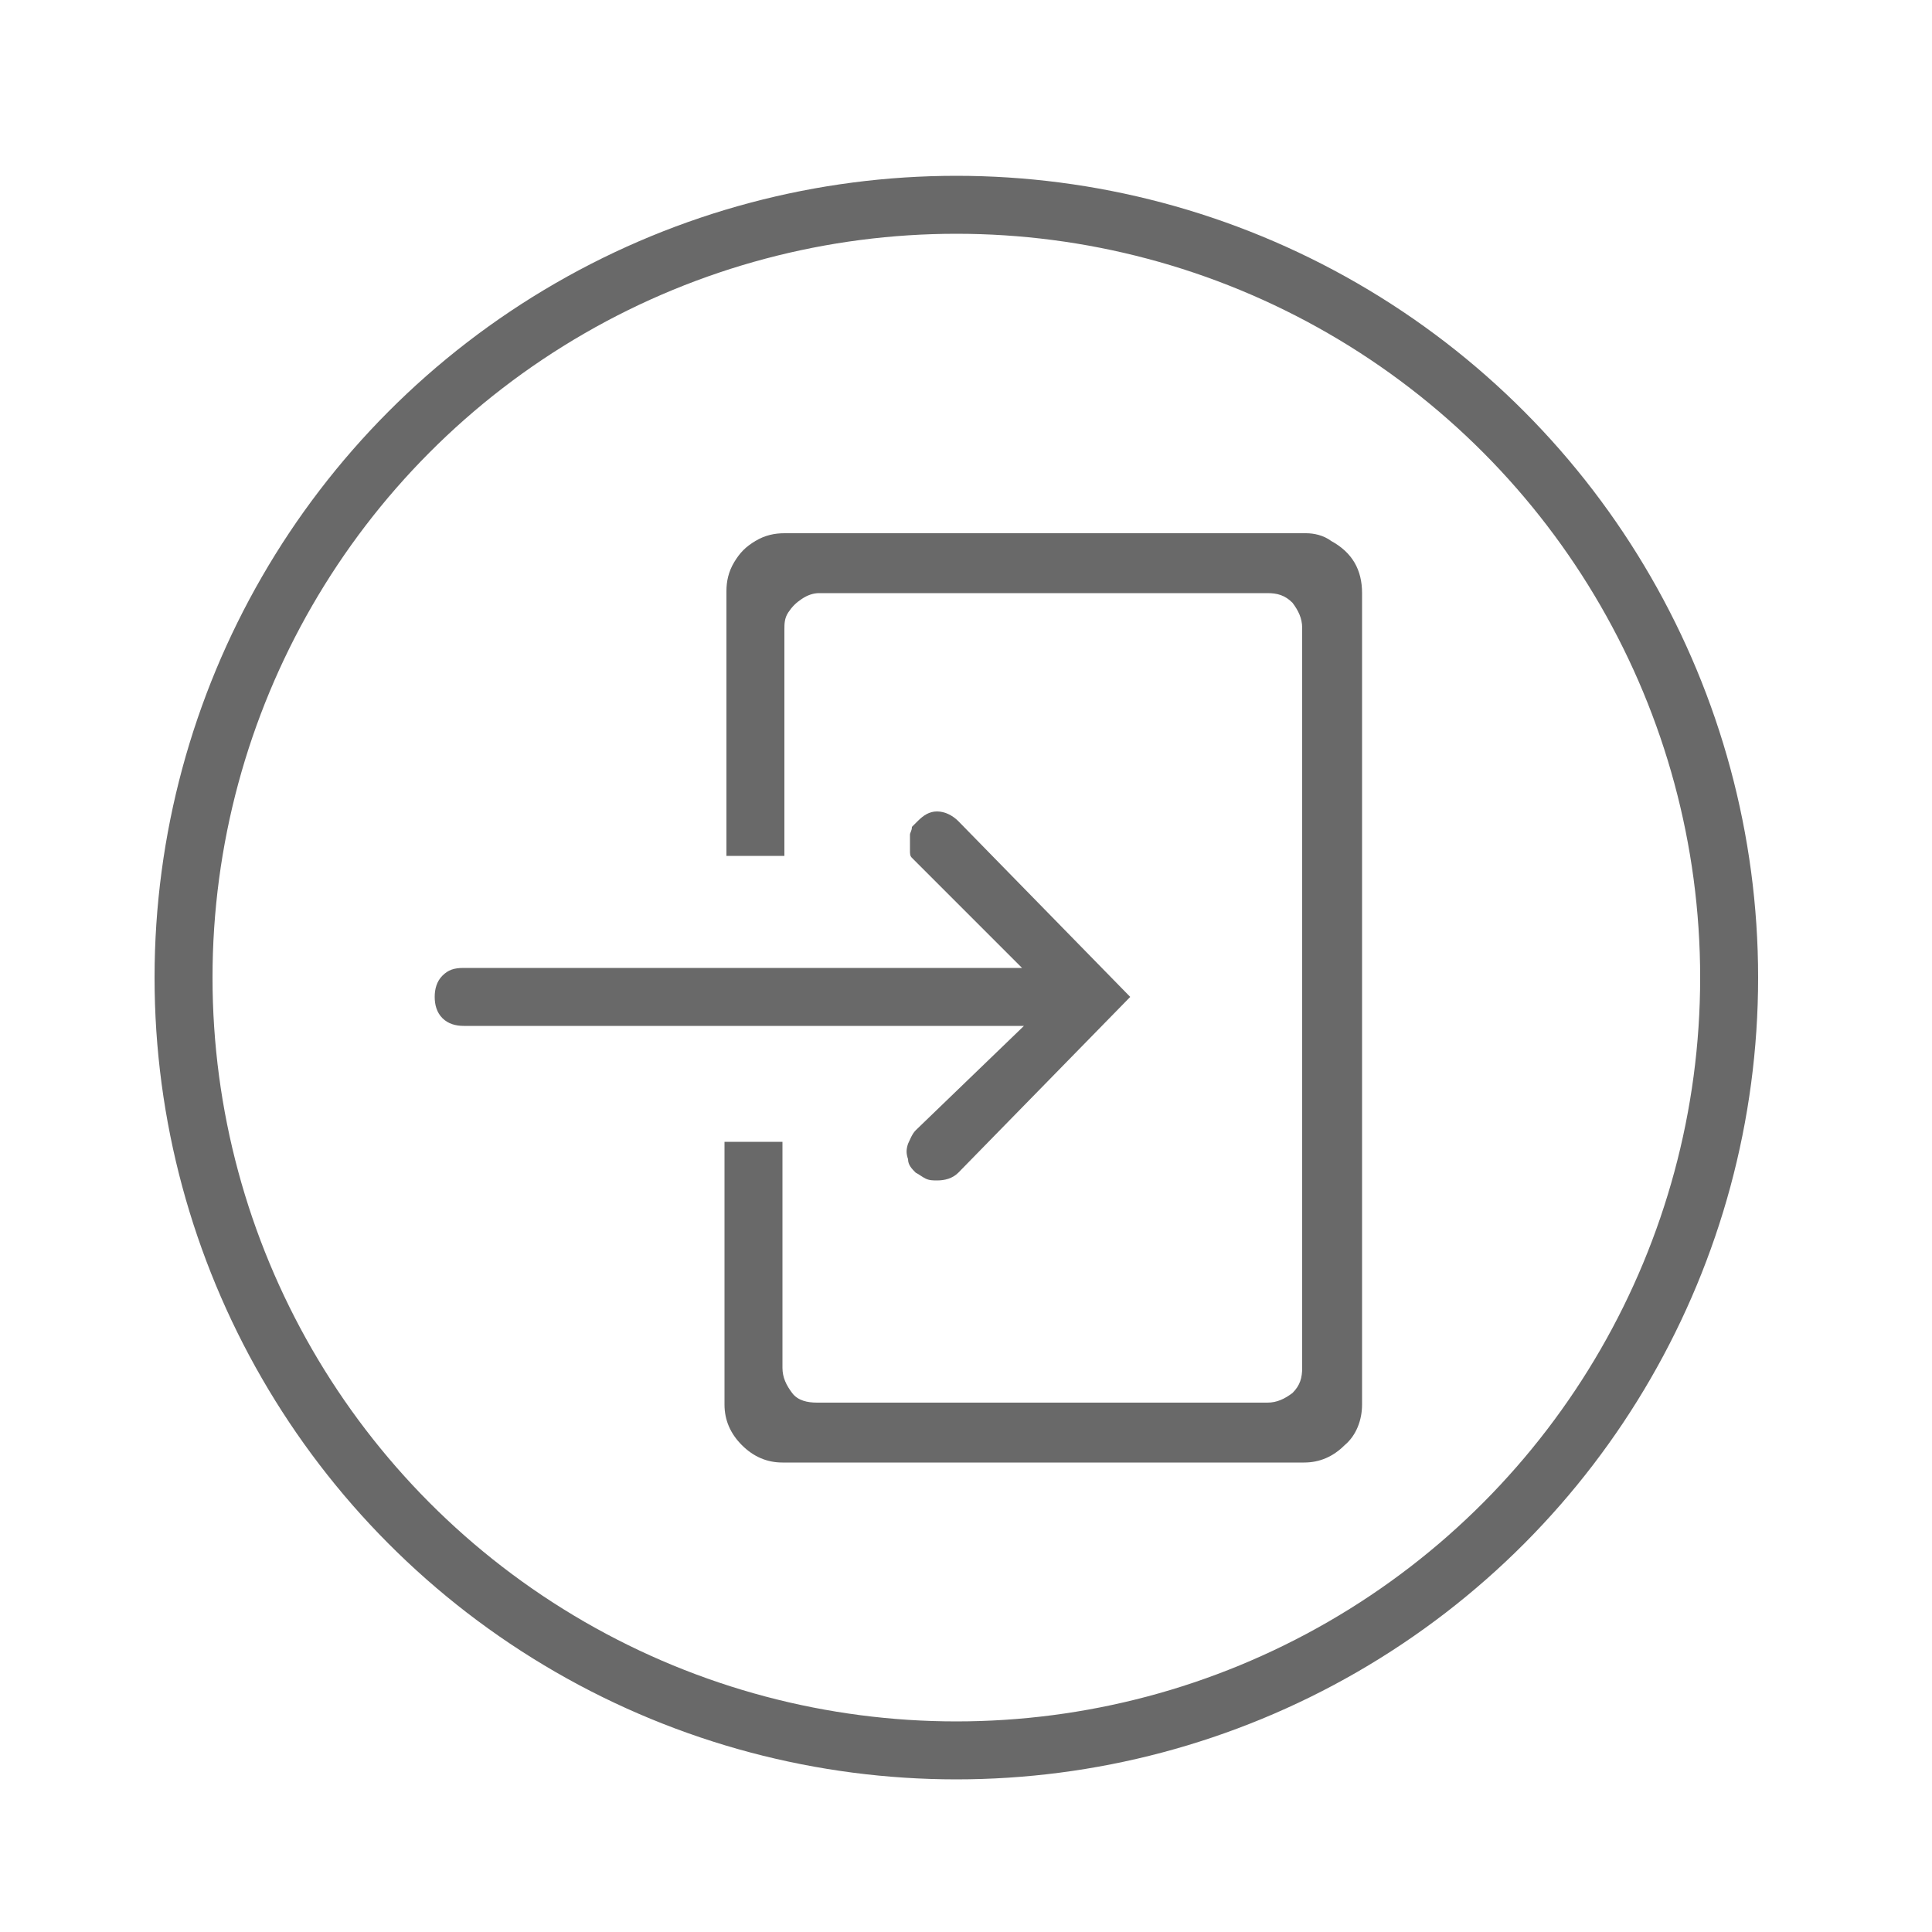 <?xml version="1.0" encoding="utf-8"?>
<!-- Generator: Adobe Illustrator 18.0.0, SVG Export Plug-In . SVG Version: 6.00 Build 0)  -->
<!DOCTYPE svg PUBLIC "-//W3C//DTD SVG 1.1//EN" "http://www.w3.org/Graphics/SVG/1.1/DTD/svg11.dtd">
<svg version="1.1" id="Layer_1" xmlns="http://www.w3.org/2000/svg" xmlns:xlink="http://www.w3.org/1999/xlink" x="0px" y="0px"
	 viewBox="0 0 100 100" enable-background="new 0 0 100 100" xml:space="preserve">
<g>
	<defs>
		<rect id="SVGID_1_" x="-670.5" y="-343.4" width="1440" height="1024"/>
	</defs>
	<clipPath id="SVGID_2_">
		<use xlink:href="#SVGID_1_"  overflow="visible"/>
	</clipPath>
	
		<circle clip-path="url(#SVGID_2_)" fill="none" stroke="#696969" stroke-width="3" stroke-miterlimit="10" cx="49.5" cy="50.6" r="40"/>
	<path clip-path="url(#SVGID_2_)" fill="#696969" d="M53,53.1h-29c-0.4,0-0.8-0.1-1.1-0.4c-0.3-0.3-0.4-0.7-0.4-1.1s0.1-0.8,0.4-1.1
		c0.3-0.3,0.6-0.4,1.1-0.4h28.9l-5.4-5.4c-0.1-0.1-0.2-0.2-0.3-0.3c-0.1-0.1-0.1-0.2-0.1-0.4c0-0.1,0-0.2,0-0.4c0-0.1,0-0.2,0-0.4
		c0-0.1,0.1-0.2,0.1-0.4c0.1-0.1,0.2-0.2,0.3-0.3c0.3-0.3,0.6-0.5,1-0.5c0.4,0,0.8,0.2,1.1,0.5l8.9,9.1l-8.9,9.1
		c-0.3,0.3-0.7,0.4-1.1,0.4c-0.2,0-0.4,0-0.6-0.1c-0.2-0.1-0.3-0.2-0.5-0.3c-0.2-0.2-0.4-0.4-0.4-0.7c-0.1-0.3-0.1-0.5,0-0.8
		c0.1-0.2,0.2-0.5,0.4-0.7L53,53.1z M68.9,28c1.1,0.6,1.6,1.5,1.6,2.7v42c0,0.8-0.3,1.6-0.9,2.1c-0.6,0.6-1.3,0.9-2.1,0.9h-27
		c-0.8,0-1.5-0.3-2.1-0.9c-0.6-0.6-0.9-1.3-0.9-2.1V59.1h3v11.7c0,0.5,0.2,0.9,0.5,1.3c0.3,0.4,0.8,0.5,1.3,0.5h23.3
		c0.5,0,0.9-0.2,1.3-0.5c0.4-0.4,0.5-0.8,0.5-1.3l0-38.3c0-0.5-0.2-0.9-0.5-1.3c-0.4-0.4-0.8-0.5-1.3-0.5H42.4
		c-0.3,0-0.6,0.1-0.9,0.3c-0.3,0.2-0.5,0.4-0.7,0.7c-0.2,0.3-0.2,0.6-0.2,0.9v11.7h-3V30.6c0-0.5,0.1-1,0.4-1.5
		c0.3-0.5,0.6-0.8,1.1-1.1c0.5-0.3,1-0.4,1.5-0.4h27C68,27.6,68.5,27.7,68.9,28L68.9,28z"/>
</g>
</svg>
